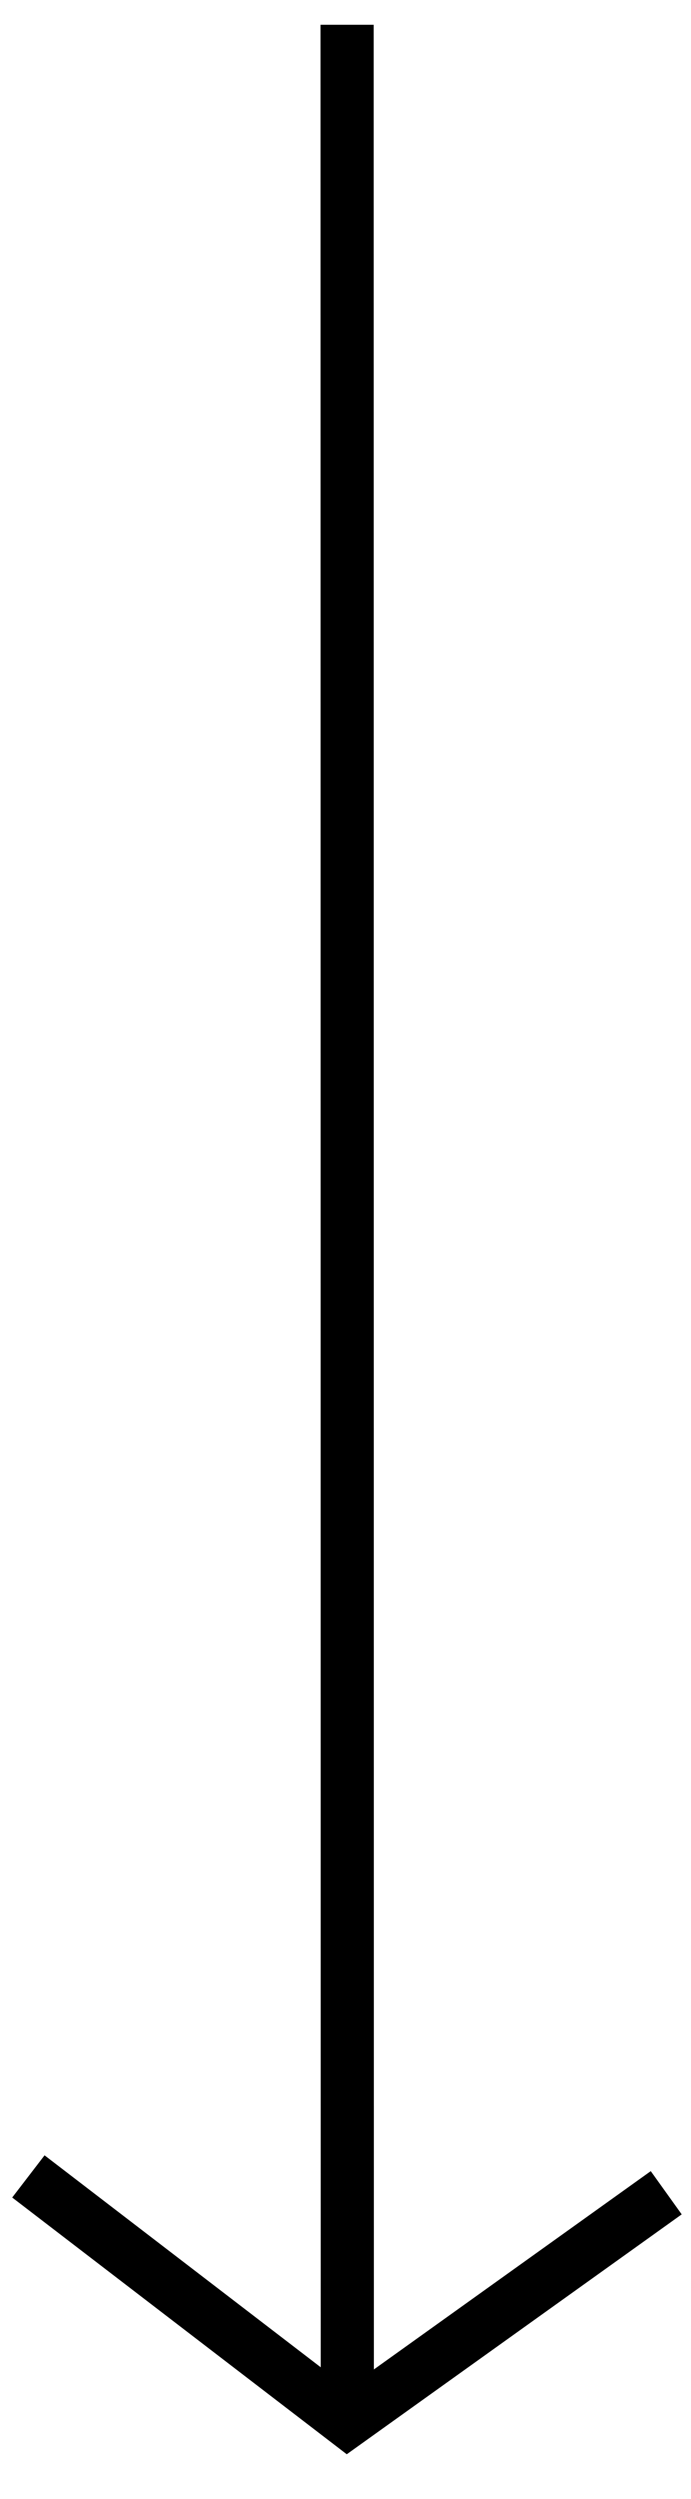 <svg width="13" height="47" viewBox="0 0 13 47" fill="none" xmlns="http://www.w3.org/2000/svg">
<path d="M0.534 40.931L6.534 45.534L12.534 41.238" stroke="black"/>
<path d="M6.534 45.287L6.53 0.466" stroke="black"/>
</svg>
